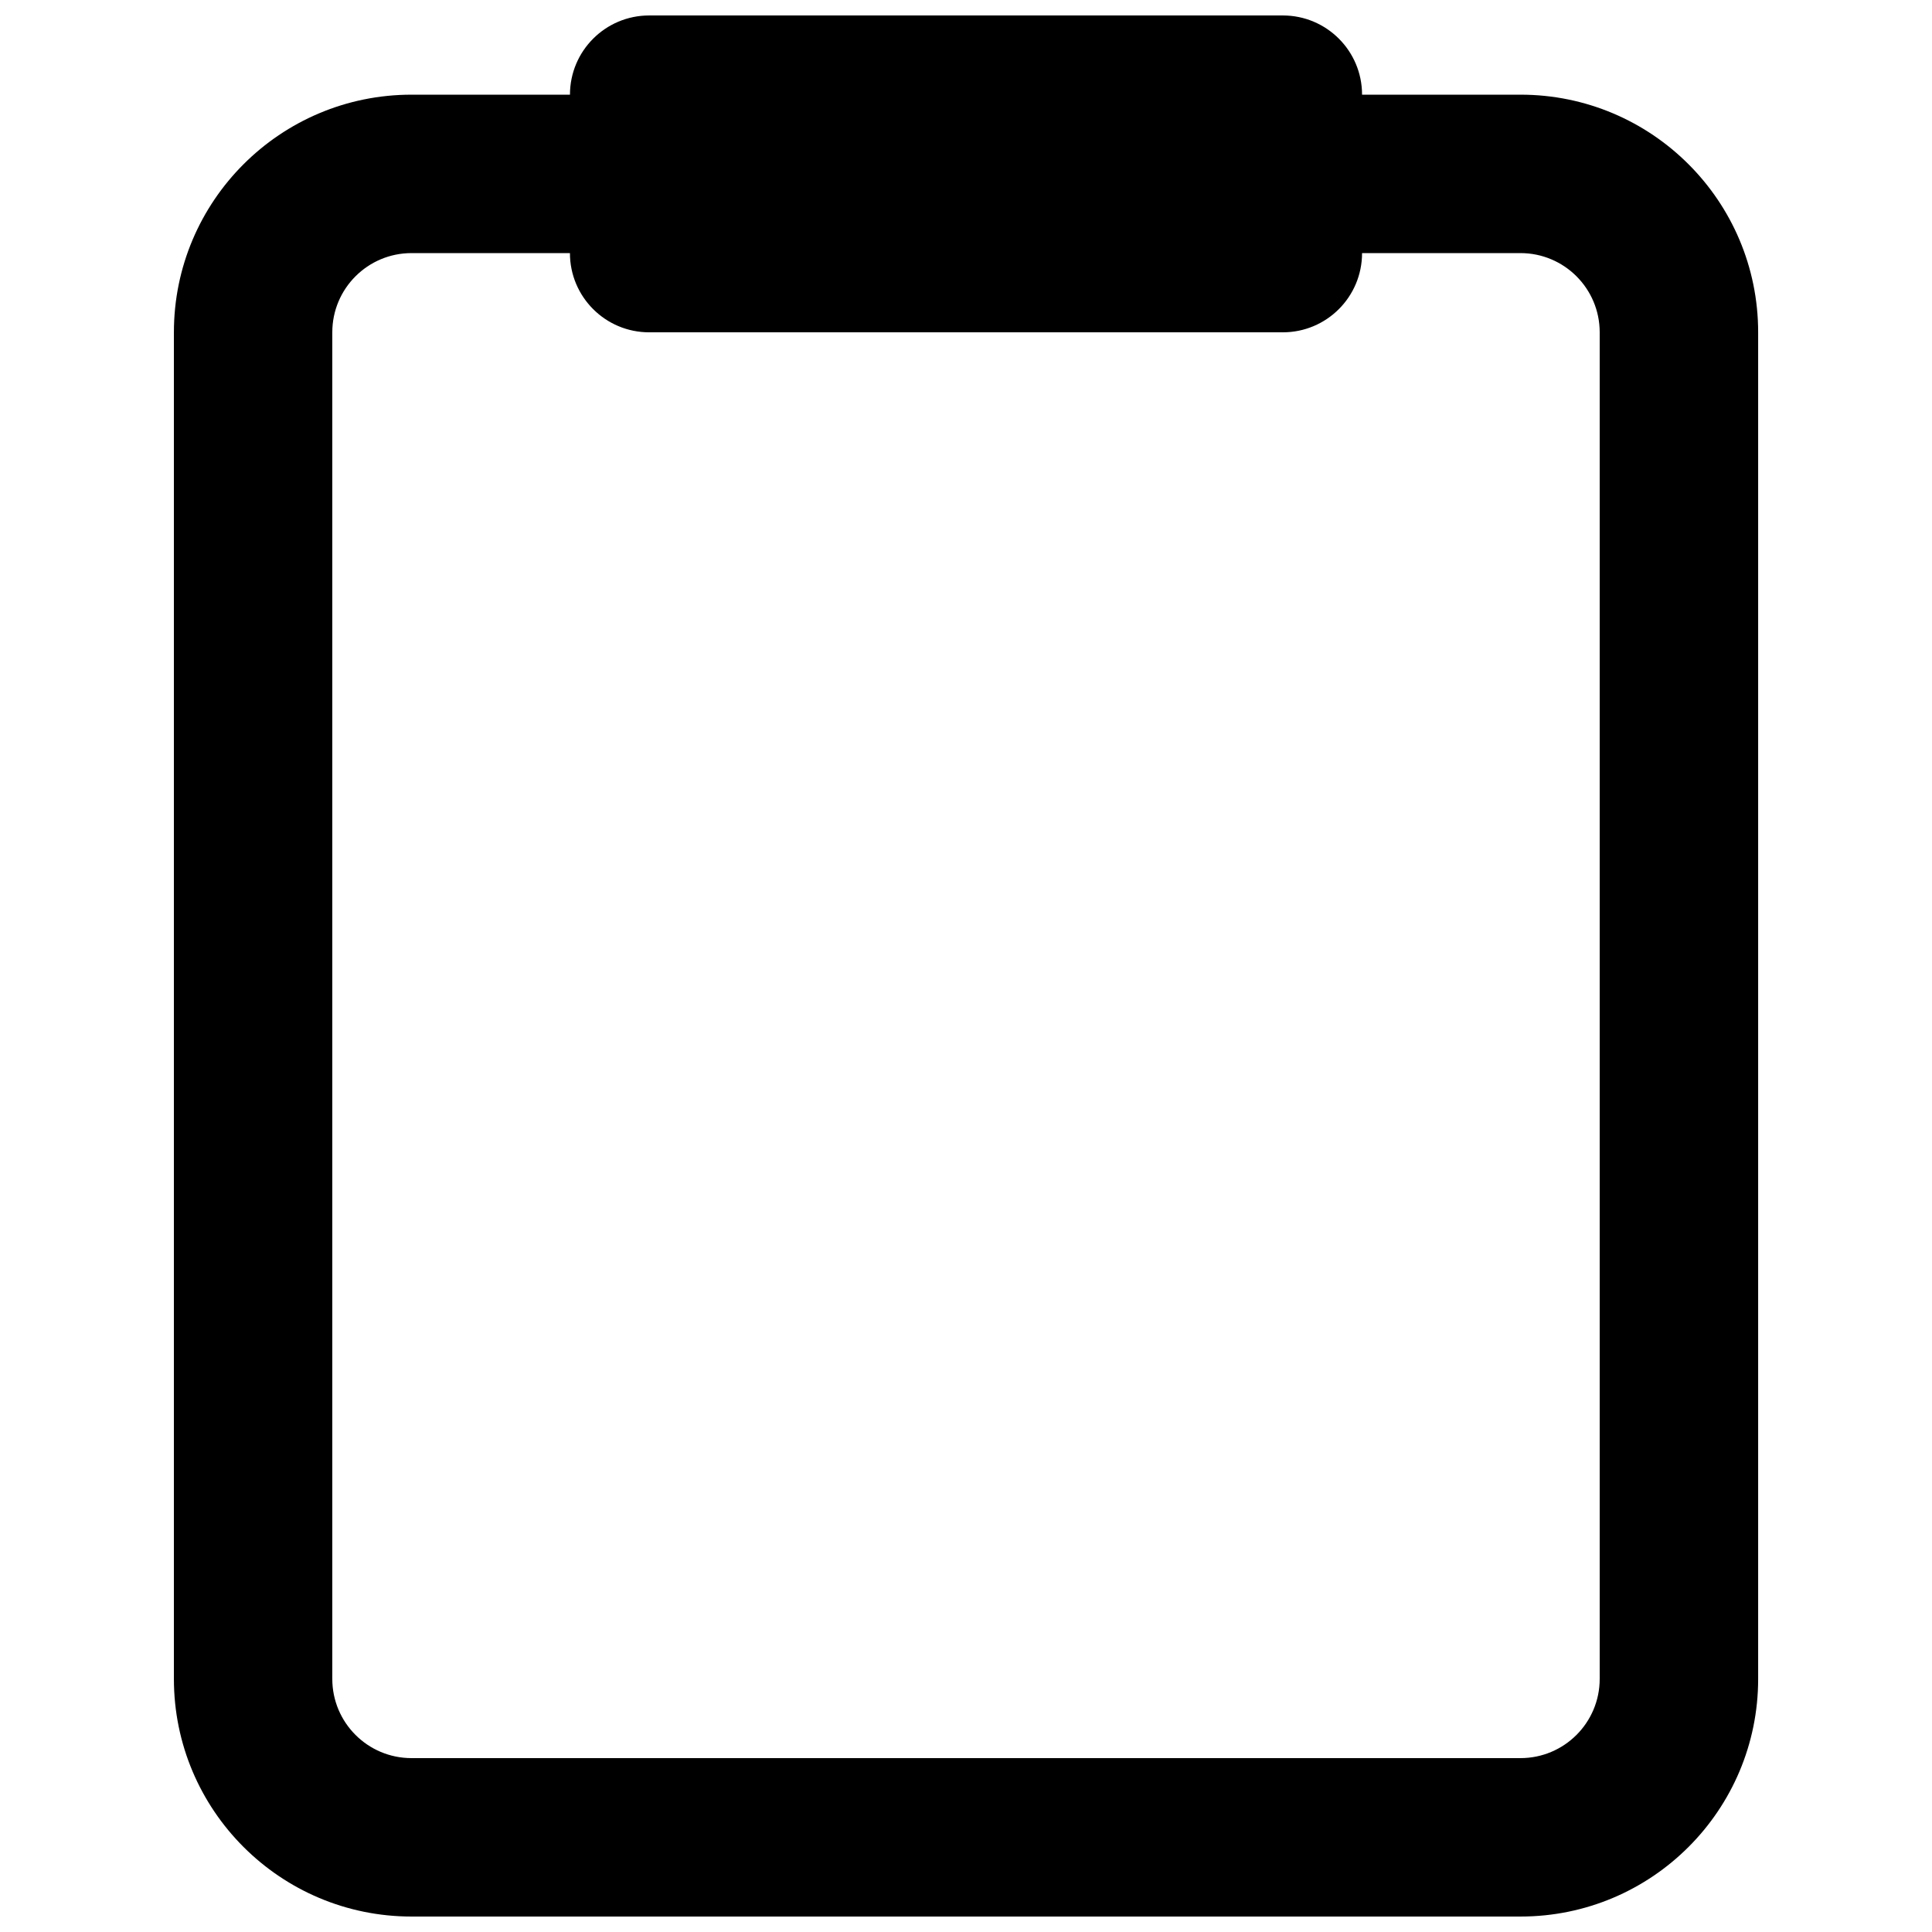 <?xml version="1.0" encoding="UTF-8"?>
<!-- Uploaded to: SVG Repo, www.svgrepo.com, Generator: SVG Repo Mixer Tools -->
<svg width="800px" height="800px" version="1.1" viewBox="144 144 512 512" xmlns="http://www.w3.org/2000/svg">
 <defs>
  <clipPath id="a">
   <path d="m190 148.09h420v503.81h-420z"/>
  </clipPath>
 </defs>
 <g clip-path="url(#a)">
  <path d="m504.96 169.09c0-11.594-9.395-20.992-20.992-20.992h-167.93c-11.594 0-20.992 9.398-20.992 20.992h-41.984c-34.781 0-62.977 28.195-62.977 62.977v356.86c0 34.781 28.195 62.977 62.977 62.977h293.89c34.785 0 62.977-28.195 62.977-62.977v-356.86c0-34.781-28.191-62.977-62.977-62.977zm-188.93 62.977c-11.594 0-20.992-9.398-20.992-20.992h-41.984c-11.594 0-20.992 9.398-20.992 20.992v356.86c0 11.594 9.398 20.992 20.992 20.992h293.89c11.594 0 20.992-9.398 20.992-20.992v-356.86c0-11.594-9.398-20.992-20.992-20.992h-41.984c0 11.594-9.395 20.992-20.992 20.992z" fill-rule="evenodd"/>
 </g>
</svg>